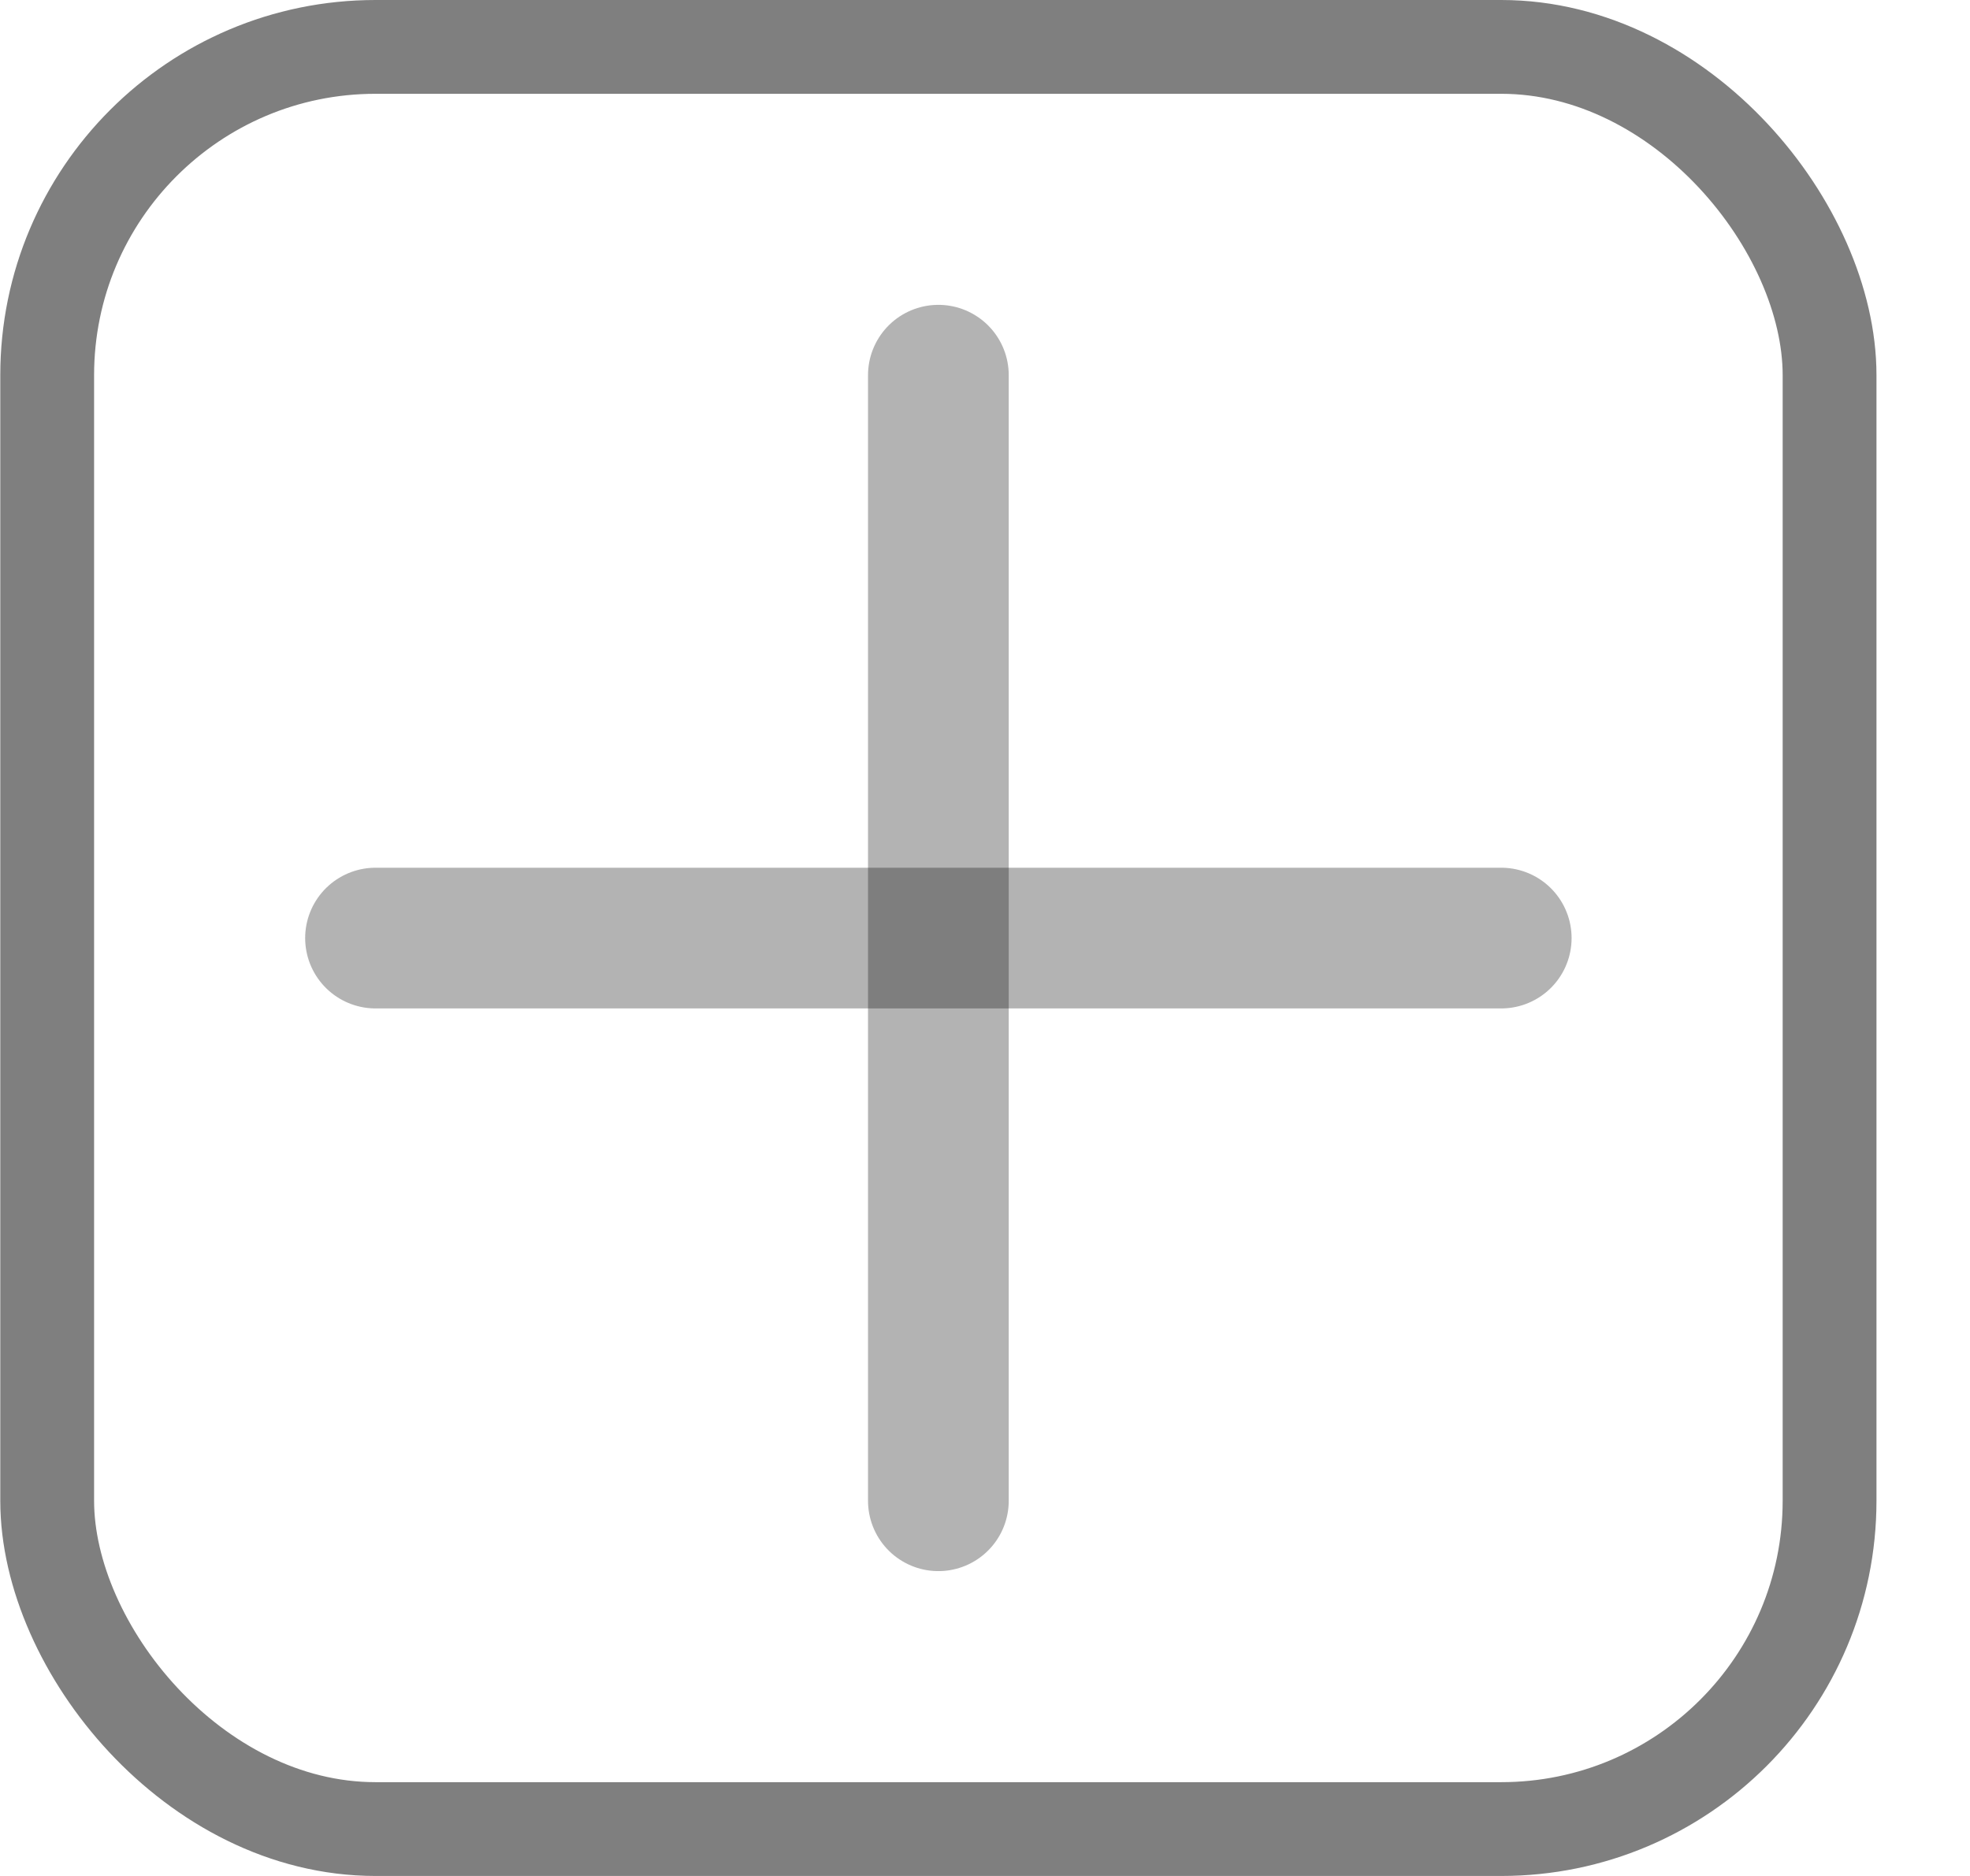 <svg width="21" height="20" viewBox="0 0 21 20" fill="none" xmlns="http://www.w3.org/2000/svg">
<rect x="0.503" y="0.5" width="19" height="19" rx="3.5" stroke="black" stroke-opacity="0.5"/>
<path d="M10.003 4V16" stroke="black" stroke-opacity="0.3" stroke-width="1.5" stroke-linecap="round" stroke-linejoin="round"/>
<path d="M4.003 10.001H16.003" stroke="black" stroke-opacity="0.3" stroke-width="1.5" stroke-linecap="round" stroke-linejoin="round"/>
</svg>
